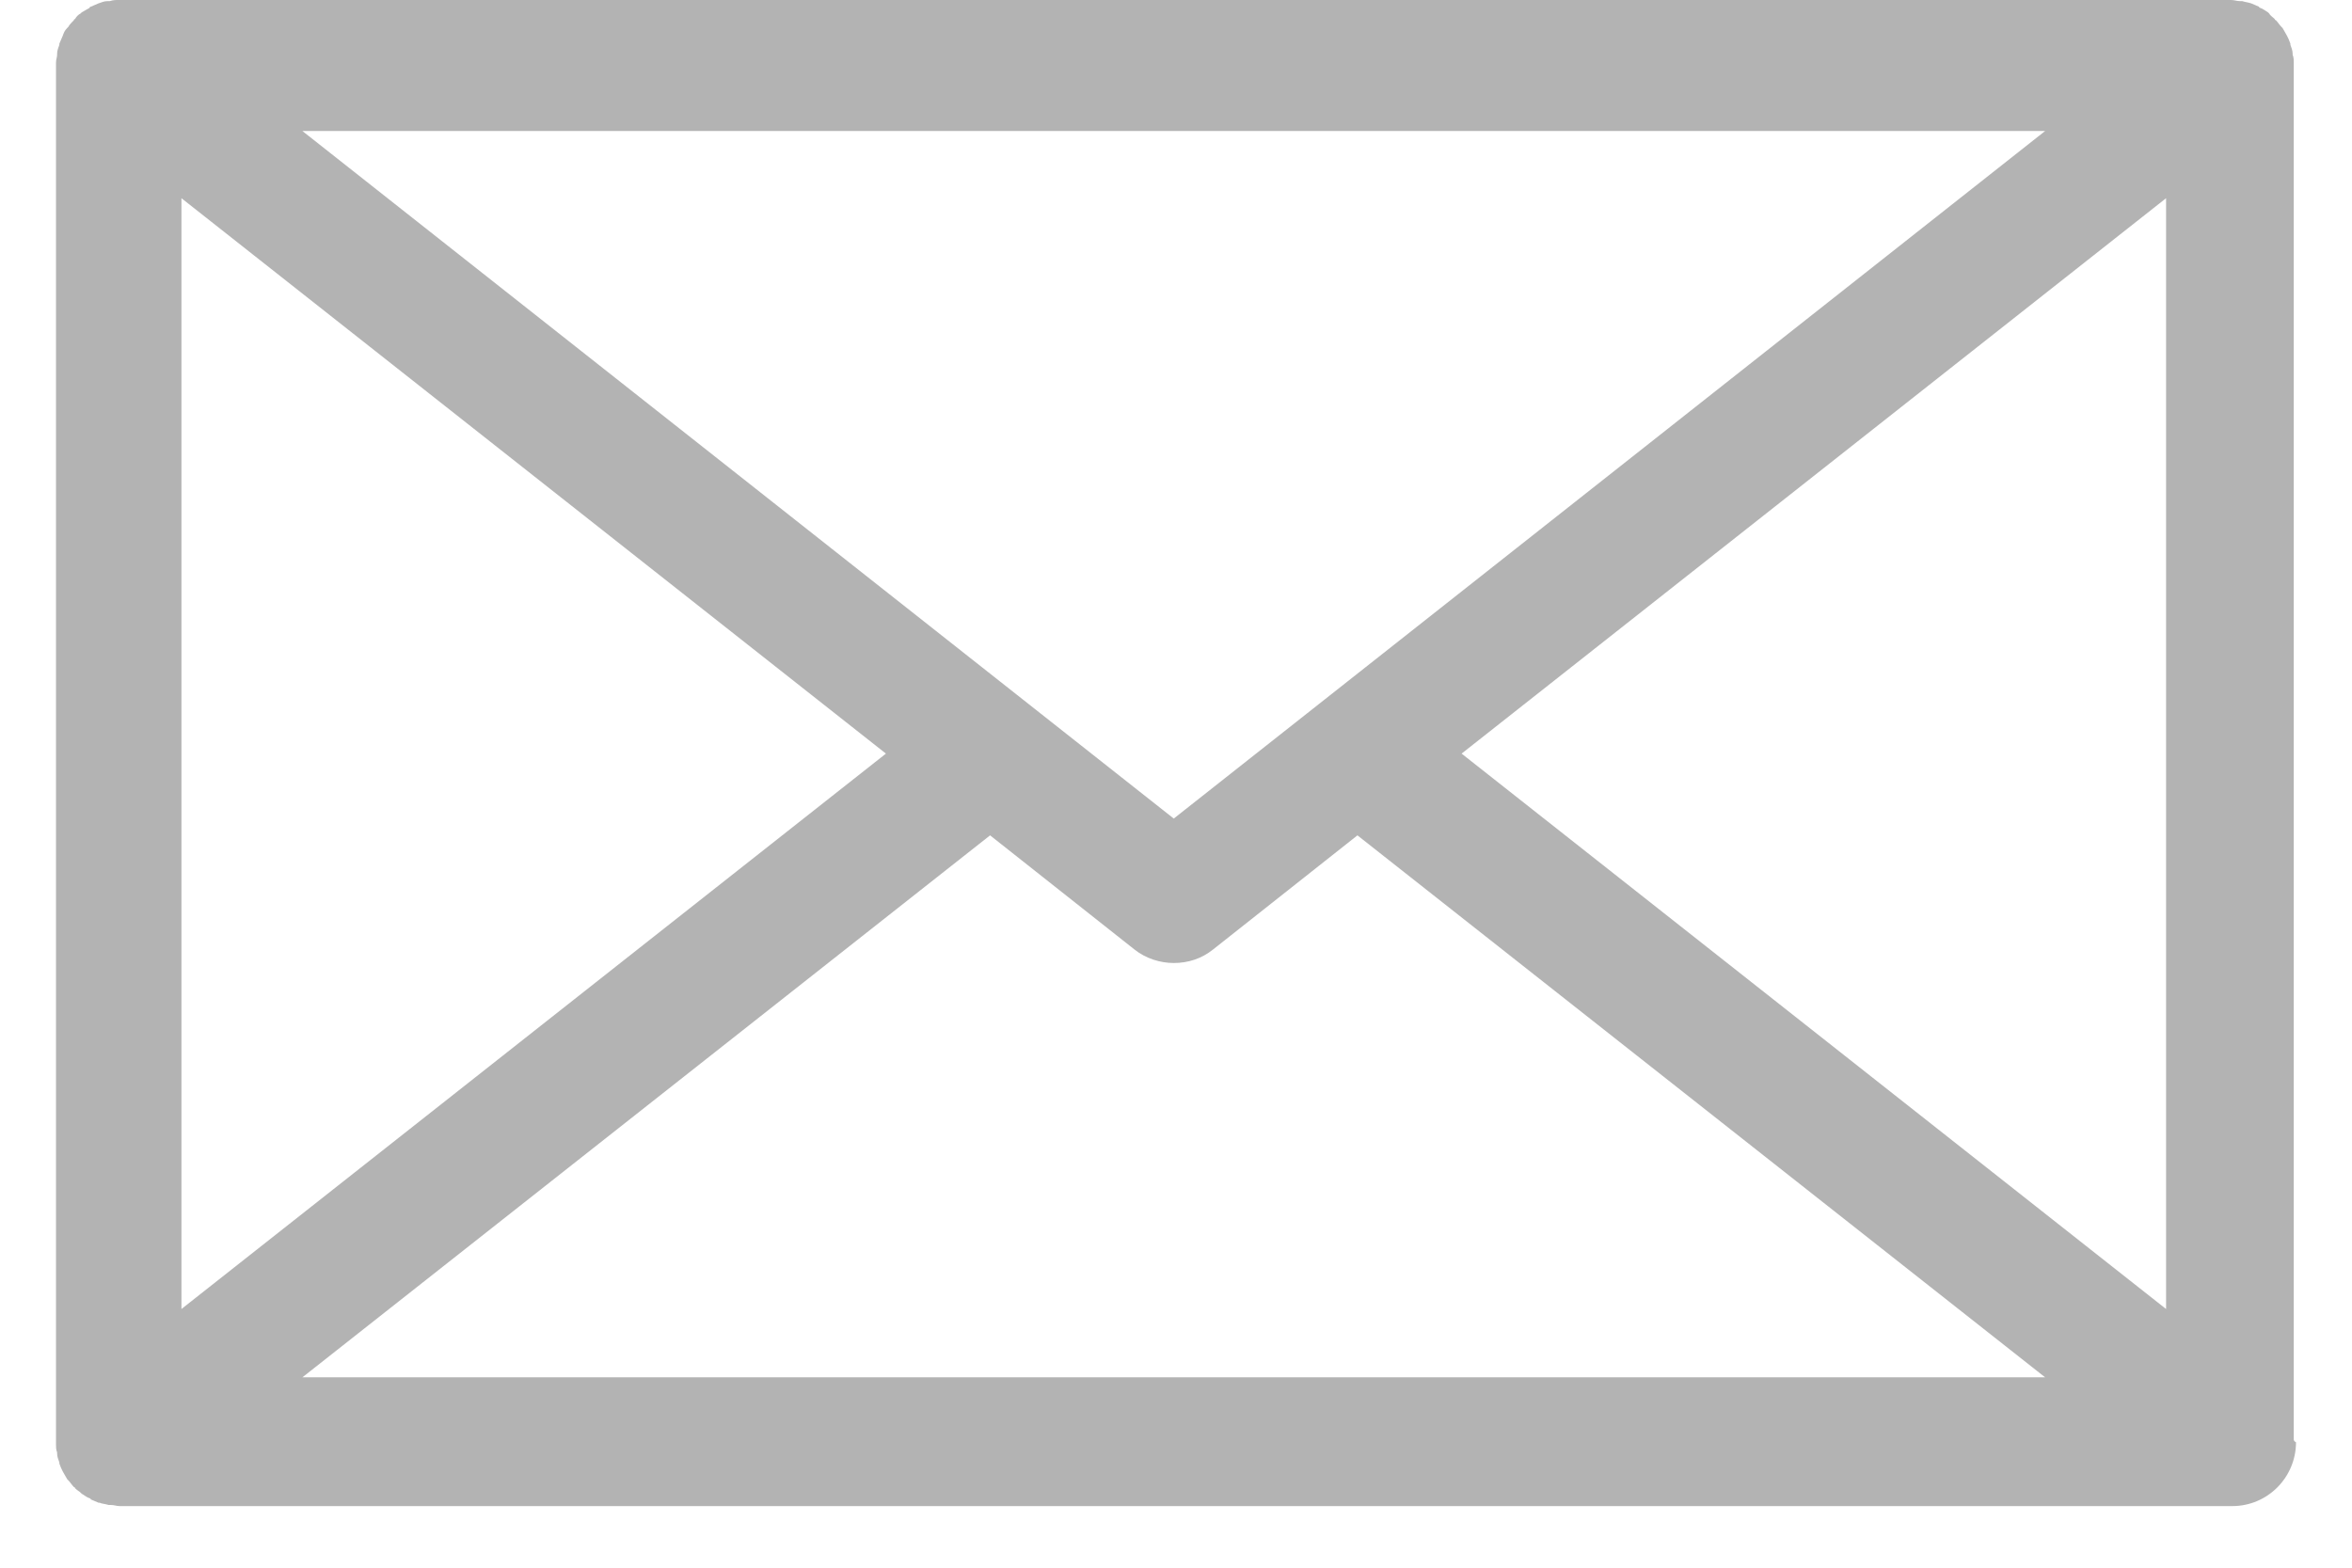 <svg width="21" height="14" viewBox="0 0 21 14" fill="none" xmlns="http://www.w3.org/2000/svg">
<path opacity="0.3" d="M20.48 12.85V0.59C20.48 0.59 20.48 0.59 20.48 0.58C20.48 0.57 20.48 0.57 20.48 0.56C20.48 0.54 20.48 0.51 20.47 0.49V0.48C20.47 0.45 20.46 0.43 20.45 0.4C20.45 0.4 20.45 0.4 20.45 0.39C20.44 0.36 20.43 0.34 20.42 0.32C20.41 0.3 20.39 0.27 20.38 0.25L20.37 0.24C20.35 0.22 20.34 0.2 20.32 0.18C20.32 0.18 20.31 0.18 20.31 0.17C20.29 0.15 20.27 0.14 20.26 0.12L20.25 0.11C20.23 0.1 20.21 0.08 20.18 0.07C20.18 0.07 20.17 0.07 20.17 0.06C20.15 0.05 20.12 0.04 20.1 0.03C20.07 0.02 20.05 0.02 20.02 0.01C20.01 0.01 20.01 0.01 20 0.01C19.97 0.01 19.95 3.54589e-10 19.92 3.54589e-10H1.06C1.03 3.54589e-10 1.01 -2.07517e-05 0.98 0.01C0.97 0.01 0.97 0.01 0.96 0.01C0.93 0.01 0.91 0.02 0.88 0.03C0.86 0.04 0.83 0.05 0.81 0.06C0.81 0.06 0.8 0.06 0.8 0.07C0.78 0.08 0.75 0.1 0.73 0.11L0.72 0.12C0.7 0.13 0.68 0.15 0.67 0.17C0.67 0.17 0.66 0.17 0.66 0.18C0.64 0.2 0.62 0.22 0.61 0.24L0.6 0.25C0.58 0.27 0.57 0.29 0.56 0.32C0.55 0.34 0.54 0.37 0.53 0.39C0.53 0.39 0.53 0.39 0.53 0.4C0.52 0.43 0.51 0.45 0.51 0.48V0.49C0.51 0.51 0.5 0.53 0.5 0.56C0.5 0.57 0.5 0.57 0.5 0.58C0.5 0.58 0.5 0.58 0.5 0.59V12.87C0.5 12.87 0.5 12.87 0.5 12.88C0.5 12.89 0.5 12.89 0.5 12.9C0.5 12.92 0.5 12.95 0.51 12.97V12.98C0.51 13.01 0.52 13.03 0.53 13.06C0.53 13.06 0.53 13.06 0.53 13.07C0.54 13.1 0.55 13.12 0.56 13.14C0.57 13.16 0.59 13.19 0.6 13.21L0.61 13.22C0.63 13.24 0.64 13.26 0.66 13.28C0.66 13.28 0.67 13.28 0.67 13.29C0.69 13.31 0.71 13.32 0.72 13.33L0.73 13.34C0.75 13.35 0.77 13.37 0.8 13.38C0.8 13.38 0.81 13.38 0.81 13.39C0.83 13.4 0.86 13.41 0.88 13.42C0.88 13.42 0.88 13.42 0.89 13.42C0.91 13.43 0.94 13.43 0.97 13.44C0.98 13.44 0.98 13.44 0.99 13.44C1.02 13.44 1.04 13.45 1.07 13.45H19.93C20.25 13.45 20.5 13.19 20.5 12.88C20.48 12.87 20.48 12.86 20.48 12.85ZM1.62 1.77L7.91 6.73L1.62 11.69V1.77ZM2.7 1.17H18.26L10.48 7.31L2.7 1.17ZM19.34 1.77V11.69L13.05 6.73L19.34 1.77ZM2.7 12.3L8.84 7.46L10.13 8.48C10.23 8.56 10.36 8.6 10.48 8.6C10.61 8.6 10.73 8.56 10.83 8.48L12.12 7.46L18.26 12.3H2.7Z" fill="black"/>
</svg>
